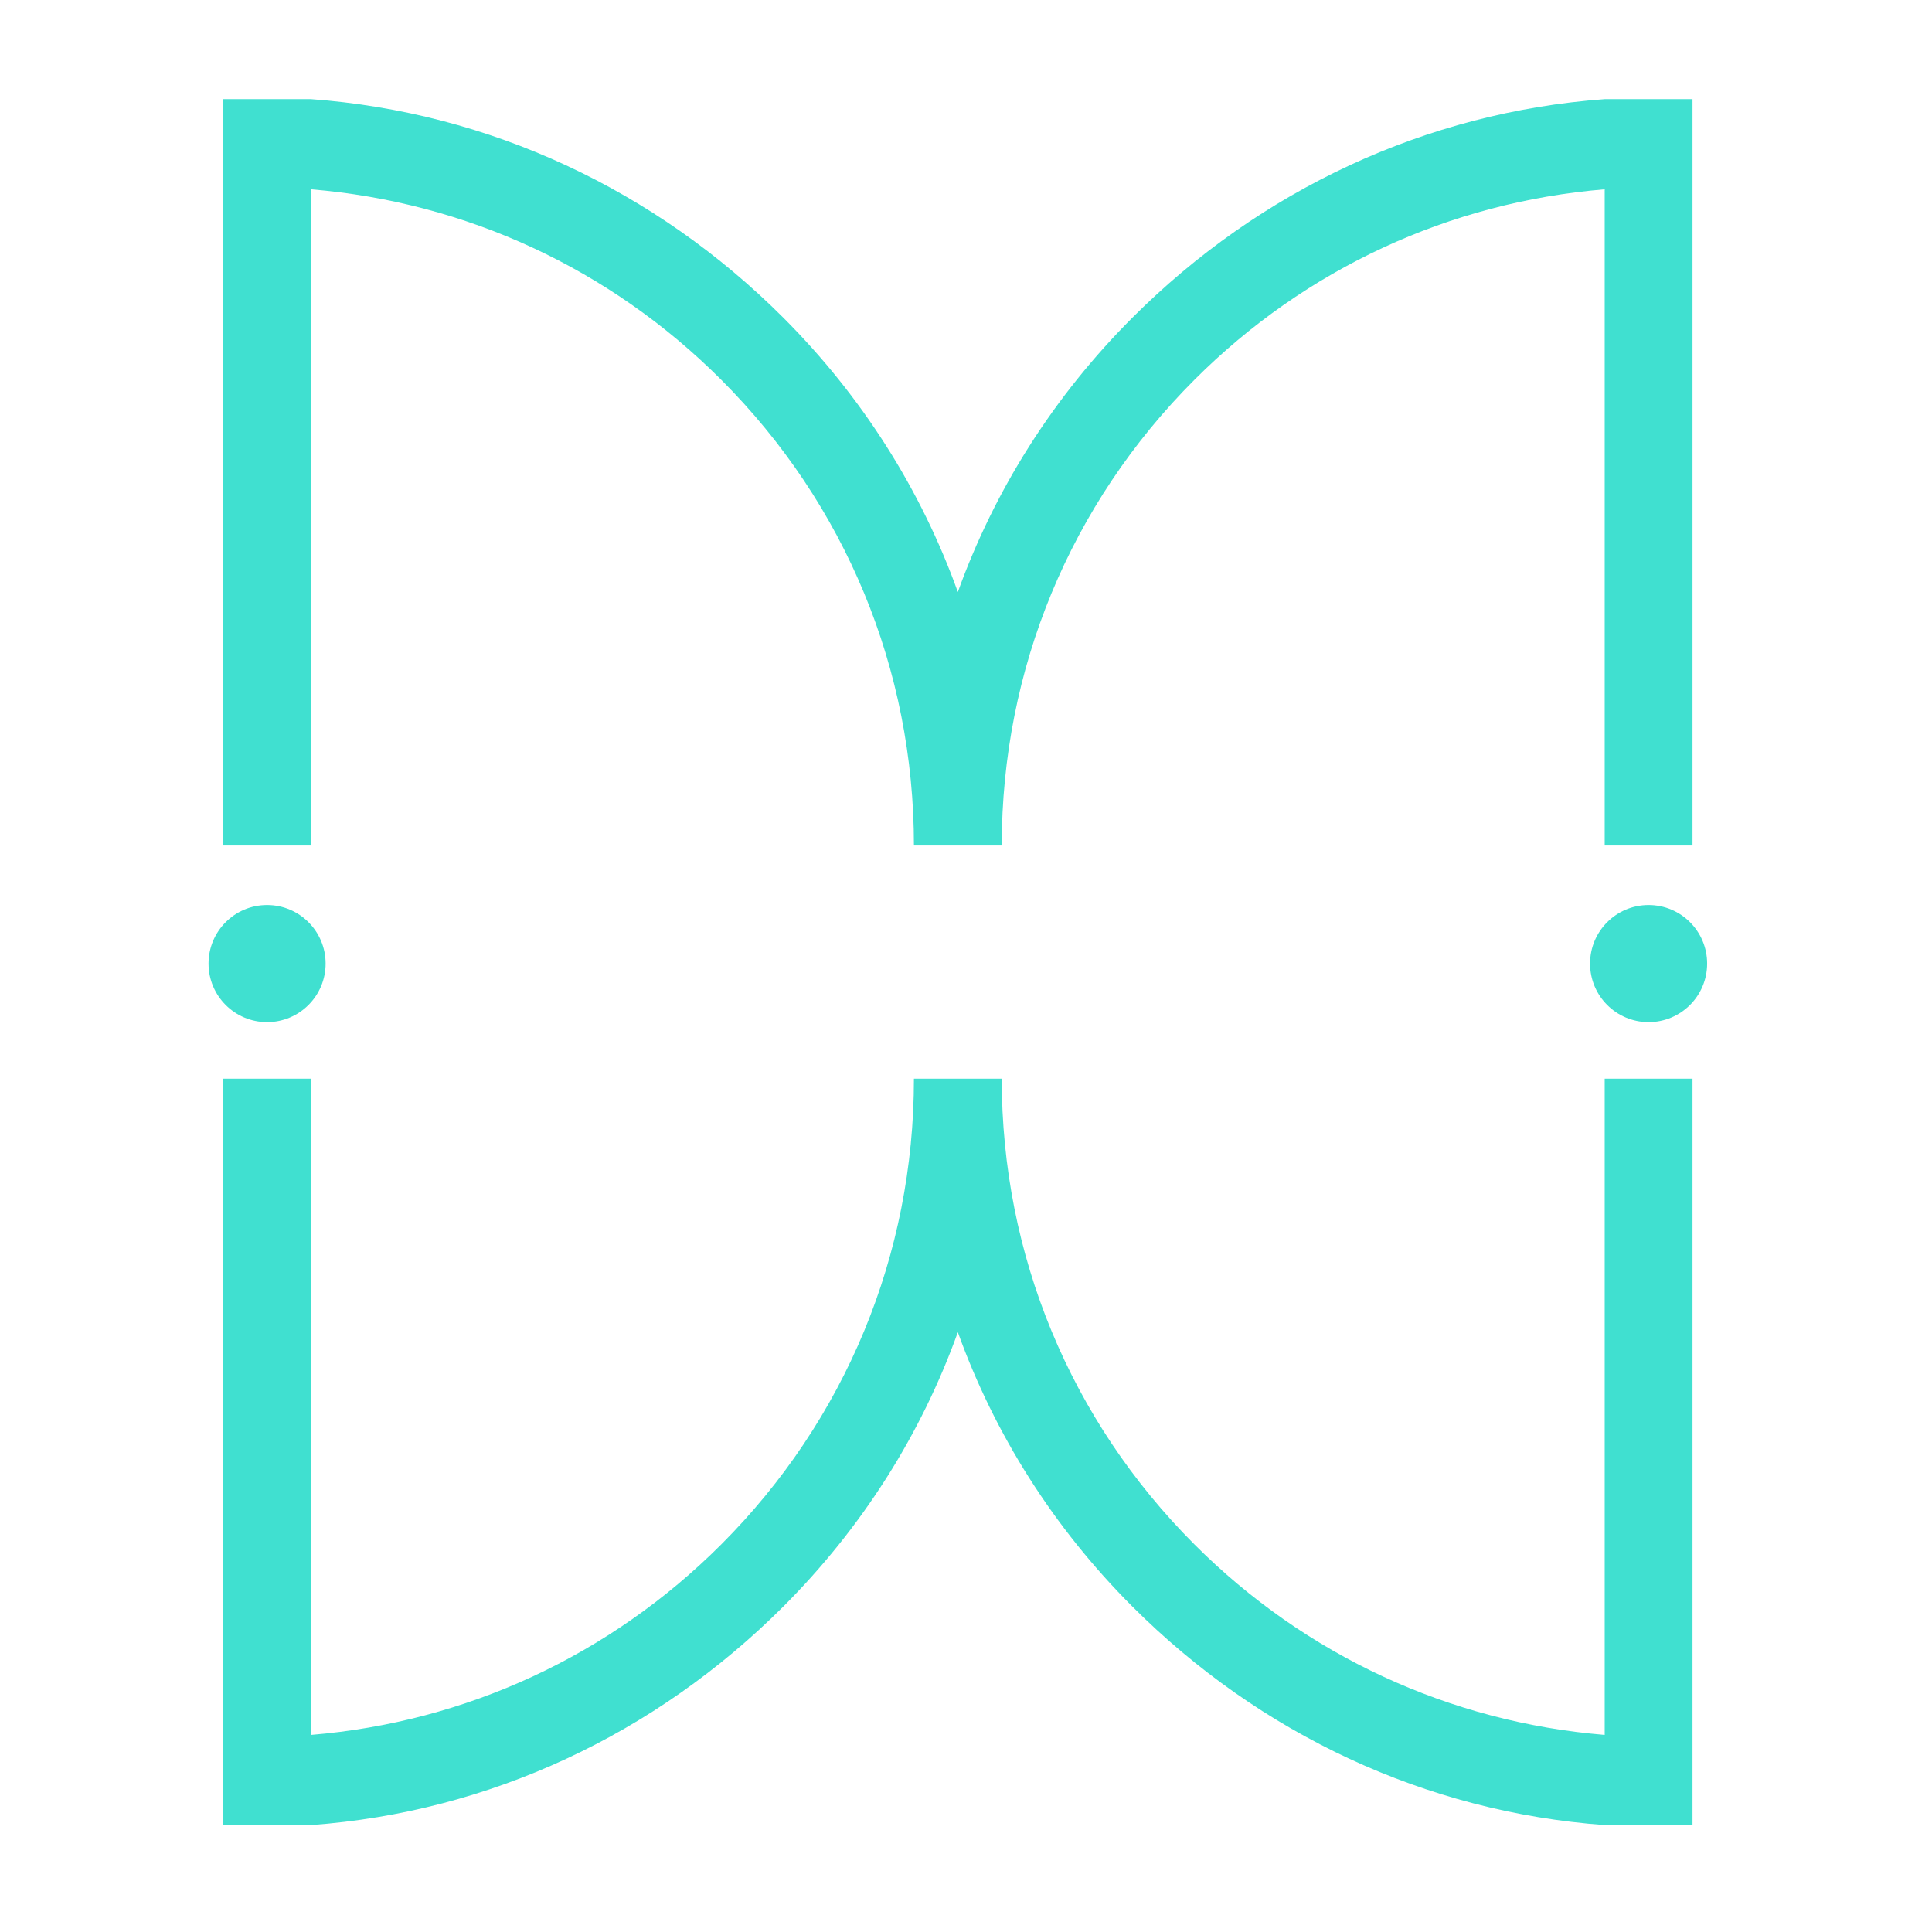 <svg width="512" height="512" viewBox="0 0 512 512" fill="none" xmlns="http://www.w3.org/2000/svg">
<g clip-path="url(#clip0_6219_9488)">
<g clip-path="url(#clip1_6219_9488)">
<path d="M425.261 26.273C377.944 29.729 333.952 50.327 300.104 84.176C279.202 105.077 263.561 129.85 253.837 156.884C244.113 129.85 228.473 105.078 207.571 84.176C173.723 50.327 129.731 29.728 82.413 26.273H59.143V224.07H82.413V50.164C123.508 53.571 161.666 71.18 191.116 100.63C224.059 133.574 242.202 177.412 242.202 224.07H265.472C265.472 177.412 283.615 133.574 316.558 100.63C346.008 71.18 384.167 53.571 425.261 50.164V224.07H448.532V26.273H425.261Z" fill="#40E0D0"/>
<path d="M70.778 270.872C79.346 270.872 86.292 263.926 86.292 255.358C86.292 246.79 79.346 239.845 70.778 239.845C62.21 239.845 55.265 246.79 55.265 255.358C55.265 263.926 62.21 270.872 70.778 270.872Z" fill="#40E0D0"/>
<path d="M436.895 270.872C445.463 270.872 452.409 263.926 452.409 255.358C452.409 246.79 445.463 239.845 436.895 239.845C428.327 239.845 421.382 246.79 421.382 255.358C421.382 263.926 428.327 270.872 436.895 270.872Z" fill="#40E0D0"/>
</g>
<path d="M425.261 483.663C377.944 480.207 333.952 459.609 300.104 425.761C279.202 404.859 263.561 380.086 253.837 353.053C244.114 380.086 228.473 404.858 207.571 425.761C173.723 459.609 129.751 480.208 82.434 483.663H82.413H59.143V285.866H82.413V459.772C123.508 456.366 161.666 438.756 191.116 409.307C224.059 376.362 242.202 332.524 242.202 285.866H265.472C265.472 332.524 283.616 376.362 316.558 409.307C346.008 438.756 384.167 456.366 425.261 459.772V285.866H448.532V483.663H425.261Z" fill="#40E0D0"/>
</g>
<defs>
<clipPath id="clip0_6219_9488">
<rect width="512" height="512" fill="white"/>
</clipPath>
<clipPath id="clip1_6219_9488">
<rect width="397.145" height="397.145" fill="white" transform="translate(55.265 -50)"/>
</clipPath>
</defs>
</svg>

